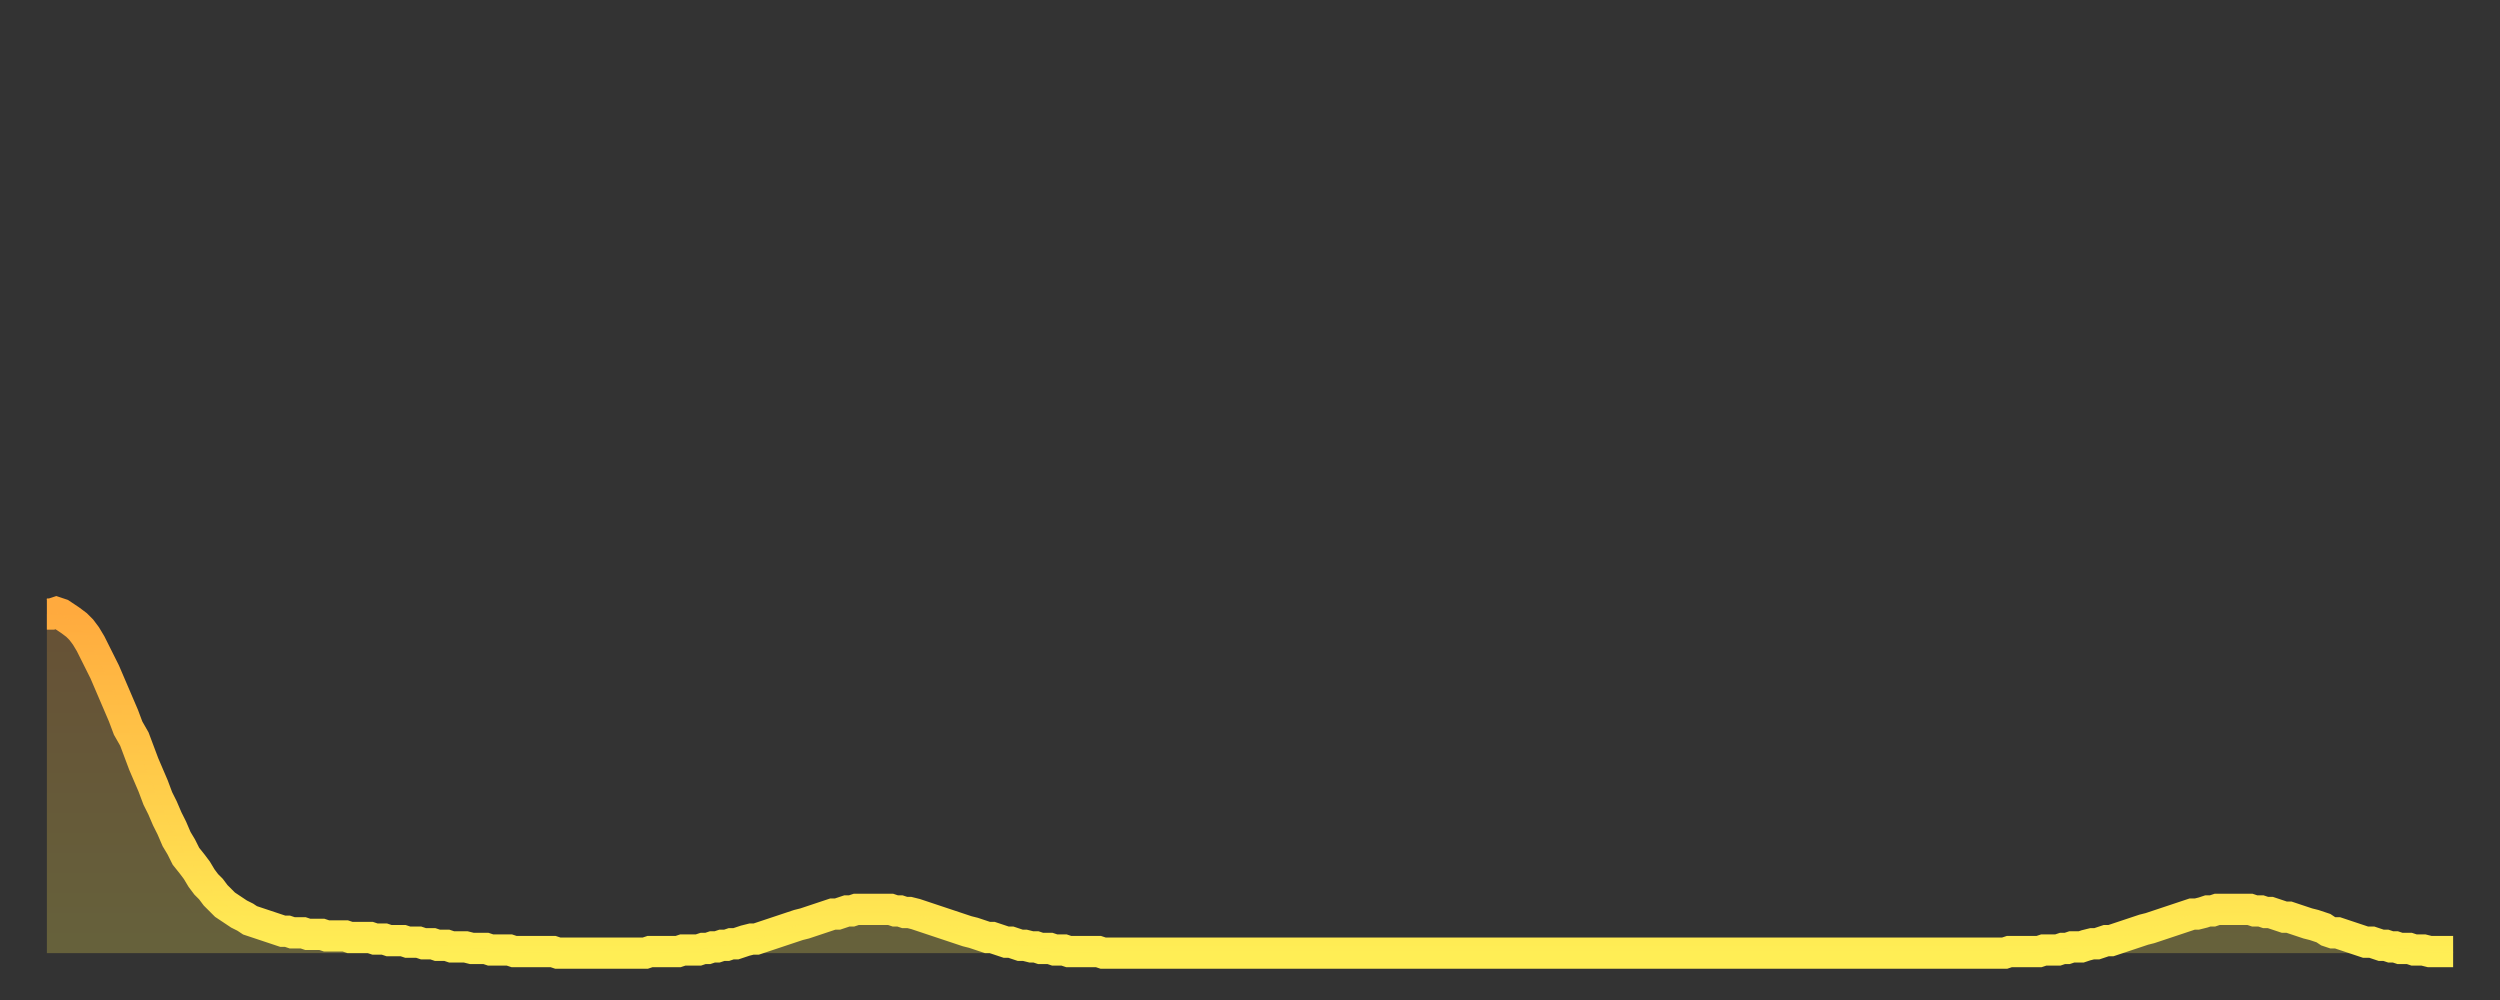 <?xml version="1.0" encoding="utf-8" ?>
<svg baseProfile="full" height="64" version="1.1" width="160" xmlns="http://www.w3.org/2000/svg" xmlns:ev="http://www.w3.org/2001/xml-events" xmlns:xlink="http://www.w3.org/1999/xlink"><rect width="100%" height="100%" fill="#333333" stroke="none"/><defs><linearGradient id="id2036156" x1="0" x2="0" y1="0" y2="1"><stop offset="0%" stop-color="#ffaa3e" /><stop offset="50%" stop-color="#ffcc4a" /><stop offset="100%" stop-color="#ffee55" /></linearGradient></defs><g transform="translate(3,3)"><g><path d="M 0.0 36.3 0.3 36.3 0.6 36.2 0.9 36.3 1.2 36.5 1.5 36.7 1.9 37.0 2.2 37.3 2.5 37.7 2.8 38.2 3.1 38.8 3.4 39.4 3.7 40.0 4.0 40.7 4.3 41.4 4.6 42.1 4.9 42.8 5.2 43.6 5.6 44.3 5.9 45.1 6.2 45.9 6.5 46.6 6.8 47.3 7.1 48.1 7.4 48.7 7.7 49.4 8.0 50.0 8.3 50.7 8.6 51.2 8.9 51.8 9.3 52.3 9.6 52.7 9.9 53.2 10.2 53.6 10.5 53.9 10.8 54.3 11.1 54.6 11.4 54.9 11.7 55.1 12.0 55.3 12.3 55.5 12.7 55.7 13.0 55.9 13.3 56.0 13.6 56.1 13.9 56.2 14.2 56.3 14.5 56.4 14.8 56.5 15.1 56.6 15.4 56.6 15.7 56.7 16.0 56.7 16.4 56.7 16.7 56.8 17.0 56.8 17.3 56.8 17.6 56.8 17.9 56.9 18.2 56.9 18.5 56.9 18.8 56.9 19.1 56.9 19.4 57.0 19.8 57.0 20.1 57.0 20.4 57.0 20.7 57.0 21.0 57.1 21.3 57.1 21.6 57.1 21.9 57.2 22.2 57.2 22.5 57.2 22.8 57.2 23.1 57.3 23.5 57.3 23.8 57.3 24.1 57.4 24.4 57.4 24.7 57.4 25.0 57.5 25.3 57.5 25.6 57.5 25.9 57.6 26.2 57.6 26.5 57.6 26.8 57.6 27.2 57.7 27.5 57.7 27.8 57.7 28.1 57.7 28.4 57.8 28.7 57.8 29.0 57.8 29.3 57.8 29.6 57.8 29.9 57.9 30.2 57.9 30.6 57.9 30.9 57.9 31.2 57.9 31.5 57.9 31.8 57.9 32.1 57.9 32.4 57.9 32.7 58.0 33.0 58.0 33.3 58.0 33.6 58.0 33.9 58.0 34.3 58.0 34.6 58.0 34.9 58.0 35.2 58.0 35.5 58.0 35.8 58.0 36.1 58.0 36.4 58.0 36.7 58.0 37.0 58.0 37.3 58.0 37.7 58.0 38.0 58.0 38.3 58.0 38.6 57.9 38.9 57.9 39.2 57.9 39.5 57.9 39.8 57.9 40.1 57.9 40.4 57.9 40.7 57.8 41.0 57.8 41.4 57.8 41.7 57.8 42.0 57.7 42.3 57.7 42.6 57.6 42.9 57.6 43.2 57.5 43.5 57.5 43.8 57.4 44.1 57.4 44.4 57.3 44.7 57.2 45.1 57.1 45.4 57.1 45.7 57.0 46.0 56.9 46.3 56.8 46.6 56.7 46.9 56.6 47.2 56.5 47.5 56.4 47.8 56.3 48.1 56.2 48.5 56.1 48.8 56.0 49.1 55.9 49.4 55.8 49.7 55.7 50.0 55.6 50.3 55.5 50.6 55.5 50.9 55.4 51.2 55.3 51.5 55.3 51.8 55.2 52.2 55.2 52.5 55.2 52.8 55.2 53.1 55.2 53.4 55.2 53.7 55.2 54.0 55.2 54.3 55.3 54.6 55.3 54.9 55.4 55.2 55.4 55.6 55.5 55.9 55.6 56.2 55.7 56.5 55.8 56.8 55.9 57.1 56.0 57.4 56.1 57.7 56.2 58.0 56.3 58.3 56.4 58.6 56.5 58.9 56.6 59.3 56.7 59.6 56.8 59.9 56.9 60.2 57.0 60.5 57.0 60.8 57.1 61.1 57.2 61.4 57.3 61.7 57.3 62.0 57.4 62.3 57.5 62.6 57.5 63.0 57.6 63.3 57.6 63.6 57.7 63.9 57.7 64.2 57.7 64.5 57.8 64.8 57.8 65.1 57.8 65.4 57.9 65.7 57.9 66.0 57.9 66.4 57.9 66.7 57.9 67.0 57.9 67.3 57.9 67.6 58.0 67.9 58.0 68.2 58.0 68.5 58.0 68.8 58.0 69.1 58.0 69.4 58.0 69.7 58.0 70.1 58.0 70.4 58.0 70.7 58.0 71.0 58.0 71.3 58.0 71.6 58.0 71.9 58.0 72.2 58.0 72.5 58.0 72.8 58.0 73.1 58.0 73.5 58.0 73.8 58.0 74.1 58.0 74.4 58.0 74.7 58.0 75.0 58.0 75.3 58.0 75.6 58.0 75.9 58.0 76.2 58.0 76.5 58.0 76.8 58.0 77.2 58.0 77.5 58.0 77.8 58.0 78.1 58.0 78.4 58.0 78.7 58.0 79.0 58.0 79.3 58.0 79.6 58.0 79.9 58.0 80.2 58.0 80.5 58.0 80.9 58.0 81.2 58.0 81.5 58.0 81.8 58.0 82.1 58.0 82.4 58.0 82.7 58.0 83.0 58.0 83.3 58.0 83.6 58.0 83.9 58.0 84.3 58.0 84.6 58.0 84.9 58.0 85.2 58.0 85.5 58.0 85.8 58.0 86.1 58.0 86.4 58.0 86.7 58.0 87.0 58.0 87.3 58.0 87.6 58.0 88.0 58.0 88.3 58.0 88.6 58.0 88.9 58.0 89.2 58.0 89.5 58.0 89.8 58.0 90.1 58.0 90.4 58.0 90.7 58.0 91.0 58.0 91.4 58.0 91.7 58.0 92.0 58.0 92.3 58.0 92.6 58.0 92.9 58.0 93.2 58.0 93.5 58.0 93.8 58.0 94.1 58.0 94.4 58.0 94.7 58.0 95.1 58.0 95.4 58.0 95.7 58.0 96.0 58.0 96.3 58.0 96.6 58.0 96.9 58.0 97.2 58.0 97.5 58.0 97.8 58.0 98.1 58.0 98.4 58.0 98.8 58.0 99.1 58.0 99.4 58.0 99.7 58.0 100.0 58.0 100.3 58.0 100.6 58.0 100.9 58.0 101.2 58.0 101.5 58.0 101.8 58.0 102.2 58.0 102.5 58.0 102.8 58.0 103.1 58.0 103.4 58.0 103.7 58.0 104.0 58.0 104.3 58.0 104.6 58.0 104.9 58.0 105.2 58.0 105.5 58.0 105.9 58.0 106.2 58.0 106.5 58.0 106.8 58.0 107.1 58.0 107.4 58.0 107.7 58.0 108.0 58.0 108.3 58.0 108.6 58.0 108.9 58.0 109.3 58.0 109.6 58.0 109.9 58.0 110.2 58.0 110.5 58.0 110.8 58.0 111.1 58.0 111.4 58.0 111.7 58.0 112.0 58.0 112.3 58.0 112.6 58.0 113.0 58.0 113.3 58.0 113.6 58.0 113.9 58.0 114.2 58.0 114.5 58.0 114.8 58.0 115.1 58.0 115.4 58.0 115.7 58.0 116.0 58.0 116.3 58.0 116.7 58.0 117.0 58.0 117.3 58.0 117.6 58.0 117.9 58.0 118.2 58.0 118.5 58.0 118.8 58.0 119.1 58.0 119.4 58.0 119.7 58.0 120.1 58.0 120.4 58.0 120.7 58.0 121.0 58.0 121.3 58.0 121.6 58.0 121.9 58.0 122.2 58.0 122.5 58.0 122.8 58.0 123.1 58.0 123.4 58.0 123.8 58.0 124.1 58.0 124.4 58.0 124.7 58.0 125.0 58.0 125.3 58.0 125.6 57.9 125.9 57.9 126.2 57.9 126.5 57.9 126.8 57.9 127.2 57.9 127.5 57.9 127.8 57.8 128.1 57.8 128.4 57.8 128.7 57.8 129.0 57.7 129.3 57.7 129.6 57.6 129.9 57.6 130.2 57.6 130.5 57.5 130.9 57.4 131.2 57.4 131.5 57.3 131.8 57.2 132.1 57.2 132.4 57.1 132.7 57.0 133.0 56.9 133.3 56.8 133.6 56.7 133.9 56.6 134.2 56.5 134.6 56.4 134.9 56.3 135.2 56.2 135.5 56.1 135.8 56.0 136.1 55.9 136.4 55.8 136.7 55.7 137.0 55.6 137.3 55.5 137.6 55.5 138.0 55.4 138.3 55.3 138.6 55.3 138.9 55.2 139.2 55.2 139.5 55.2 139.8 55.2 140.1 55.2 140.4 55.2 140.7 55.2 141.0 55.2 141.3 55.3 141.7 55.3 142.0 55.4 142.3 55.4 142.6 55.5 142.9 55.6 143.2 55.7 143.5 55.7 143.8 55.8 144.1 55.9 144.4 56.0 144.7 56.1 145.1 56.2 145.4 56.3 145.7 56.4 146.0 56.6 146.3 56.7 146.6 56.7 146.9 56.8 147.2 56.9 147.5 57.0 147.8 57.1 148.1 57.2 148.4 57.3 148.8 57.3 149.1 57.4 149.4 57.5 149.7 57.5 150.0 57.6 150.3 57.6 150.6 57.7 150.9 57.7 151.2 57.7 151.5 57.8 151.8 57.8 152.1 57.8 152.5 57.9 152.8 57.9 153.1 57.9 153.4 57.9 153.7 57.9 154.0 57.9" fill="none" id="graph-curve" opacity="1" stroke="url(#id2036156)" stroke-width="2" /><path d="M 0 58 L 0.0 36.3 0.3 36.3 0.6 36.2 0.9 36.3 1.2 36.5 1.5 36.7 1.9 37.0 2.2 37.3 2.5 37.7 2.8 38.2 3.1 38.8 3.4 39.4 3.7 40.0 4.0 40.7 4.3 41.4 4.6 42.1 4.9 42.8 5.2 43.6 5.6 44.3 5.9 45.1 6.2 45.9 6.5 46.6 6.8 47.3 7.1 48.1 7.4 48.7 7.7 49.4 8.0 50.0 8.3 50.7 8.6 51.2 8.9 51.8 9.3 52.3 9.6 52.7 9.9 53.2 10.2 53.6 10.5 53.9 10.8 54.3 11.1 54.6 11.4 54.9 11.7 55.1 12.0 55.3 12.3 55.5 12.7 55.7 13.0 55.9 13.3 56.0 13.6 56.1 13.9 56.2 14.2 56.3 14.5 56.4 14.8 56.5 15.1 56.6 15.4 56.6 15.7 56.7 16.0 56.7 16.4 56.7 16.7 56.8 17.0 56.8 17.3 56.8 17.6 56.8 17.9 56.9 18.2 56.9 18.5 56.9 18.8 56.9 19.1 56.9 19.4 57.0 19.8 57.0 20.1 57.0 20.4 57.0 20.7 57.0 21.0 57.1 21.3 57.1 21.6 57.1 21.9 57.2 22.2 57.2 22.5 57.2 22.8 57.2 23.1 57.3 23.5 57.3 23.8 57.3 24.1 57.4 24.4 57.4 24.7 57.4 25.0 57.5 25.3 57.5 25.6 57.5 25.9 57.6 26.2 57.6 26.5 57.6 26.8 57.6 27.2 57.7 27.5 57.7 27.8 57.7 28.1 57.7 28.4 57.8 28.7 57.8 29.0 57.8 29.3 57.8 29.6 57.8 29.9 57.9 30.2 57.9 30.6 57.9 30.9 57.9 31.2 57.9 31.5 57.9 31.8 57.9 32.1 57.9 32.4 57.9 32.7 58.0 33.0 58.0 33.3 58.0 33.6 58.0 33.9 58.0 34.3 58.0 34.6 58.0 34.9 58.0 35.2 58.0 35.5 58.0 35.8 58.0 36.1 58.0 36.4 58.0 36.7 58.0 37.0 58.0 37.3 58.0 37.7 58.0 38.0 58.0 38.3 58.0 38.6 57.9 38.9 57.9 39.2 57.9 39.5 57.9 39.8 57.9 40.1 57.9 40.4 57.9 40.7 57.8 41.0 57.8 41.4 57.8 41.7 57.8 42.0 57.7 42.3 57.7 42.6 57.6 42.9 57.6 43.2 57.5 43.5 57.5 43.8 57.4 44.1 57.4 44.4 57.3 44.7 57.2 45.1 57.1 45.4 57.1 45.7 57.0 46.0 56.9 46.3 56.8 46.6 56.7 46.9 56.6 47.2 56.5 47.5 56.4 47.8 56.3 48.1 56.2 48.5 56.1 48.8 56.0 49.1 55.9 49.4 55.8 49.7 55.7 50.0 55.6 50.3 55.5 50.6 55.5 50.9 55.4 51.2 55.3 51.5 55.3 51.8 55.2 52.2 55.2 52.5 55.2 52.8 55.2 53.1 55.2 53.4 55.2 53.7 55.2 54.0 55.2 54.3 55.3 54.6 55.3 54.9 55.4 55.2 55.4 55.6 55.5 55.9 55.6 56.2 55.7 56.5 55.8 56.8 55.9 57.1 56.0 57.4 56.1 57.7 56.2 58.0 56.3 58.3 56.4 58.6 56.5 58.9 56.6 59.3 56.7 59.6 56.8 59.9 56.9 60.2 57.0 60.5 57.0 60.8 57.1 61.1 57.2 61.4 57.3 61.7 57.3 62.0 57.4 62.3 57.5 62.6 57.5 63.0 57.6 63.3 57.6 63.6 57.7 63.9 57.7 64.2 57.7 64.5 57.8 64.8 57.8 65.1 57.8 65.4 57.9 65.7 57.9 66.0 57.9 66.4 57.9 66.7 57.9 67.0 57.9 67.3 57.9 67.6 58.0 67.9 58.0 68.2 58.0 68.5 58.0 68.8 58.0 69.1 58.0 69.4 58.0 69.7 58.0 70.1 58.0 70.4 58.0 70.7 58.0 71.0 58.0 71.3 58.0 71.6 58.0 71.9 58.0 72.2 58.0 72.5 58.0 72.8 58.0 73.1 58.0 73.5 58.0 73.8 58.0 74.1 58.0 74.4 58.0 74.7 58.0 75.0 58.0 75.3 58.0 75.6 58.0 75.9 58.0 76.2 58.0 76.5 58.0 76.8 58.0 77.2 58.0 77.5 58.0 77.8 58.0 78.1 58.0 78.4 58.0 78.7 58.0 79.0 58.0 79.3 58.0 79.6 58.0 79.9 58.0 80.2 58.0 80.5 58.0 80.9 58.0 81.2 58.0 81.5 58.0 81.8 58.0 82.1 58.0 82.4 58.0 82.7 58.0 83.0 58.0 83.3 58.0 83.6 58.0 83.9 58.0 84.3 58.0 84.6 58.0 84.9 58.0 85.2 58.0 85.5 58.0 85.8 58.0 86.1 58.0 86.4 58.0 86.7 58.0 87.0 58.0 87.3 58.0 87.6 58.0 88.0 58.0 88.3 58.0 88.6 58.0 88.9 58.0 89.2 58.0 89.5 58.0 89.8 58.0 90.1 58.0 90.4 58.0 90.7 58.0 91.0 58.0 91.4 58.0 91.7 58.0 92.0 58.0 92.3 58.0 92.6 58.0 92.9 58.0 93.2 58.0 93.5 58.0 93.8 58.0 94.1 58.0 94.4 58.0 94.7 58.0 95.1 58.0 95.4 58.0 95.7 58.0 96.0 58.0 96.3 58.0 96.6 58.0 96.9 58.0 97.2 58.0 97.5 58.0 97.8 58.0 98.1 58.0 98.4 58.0 98.8 58.0 99.1 58.0 99.4 58.0 99.7 58.0 100.0 58.0 100.3 58.0 100.6 58.0 100.9 58.0 101.2 58.0 101.5 58.0 101.8 58.0 102.2 58.0 102.5 58.0 102.8 58.0 103.1 58.0 103.4 58.0 103.7 58.0 104.0 58.0 104.3 58.0 104.6 58.0 104.9 58.0 105.2 58.0 105.5 58.0 105.9 58.0 106.2 58.0 106.5 58.0 106.8 58.0 107.1 58.0 107.4 58.0 107.7 58.0 108.0 58.0 108.3 58.0 108.6 58.0 108.9 58.0 109.3 58.0 109.6 58.0 109.9 58.0 110.2 58.0 110.5 58.0 110.8 58.0 111.1 58.0 111.4 58.0 111.7 58.0 112.0 58.0 112.3 58.0 112.6 58.0 113.0 58.0 113.3 58.0 113.6 58.0 113.9 58.0 114.2 58.0 114.5 58.0 114.8 58.0 115.1 58.0 115.4 58.0 115.7 58.0 116.0 58.0 116.3 58.0 116.7 58.0 117.0 58.0 117.3 58.0 117.6 58.0 117.9 58.0 118.2 58.0 118.5 58.0 118.8 58.0 119.1 58.0 119.4 58.0 119.7 58.0 120.1 58.0 120.4 58.0 120.7 58.0 121.0 58.0 121.3 58.0 121.6 58.0 121.9 58.0 122.2 58.0 122.5 58.0 122.8 58.0 123.1 58.0 123.4 58.0 123.8 58.0 124.1 58.0 124.4 58.0 124.7 58.0 125.0 58.0 125.3 58.0 125.6 57.9 125.9 57.9 126.2 57.9 126.5 57.9 126.8 57.9 127.2 57.9 127.5 57.9 127.8 57.8 128.1 57.8 128.4 57.8 128.7 57.8 129.0 57.7 129.3 57.7 129.6 57.6 129.9 57.6 130.2 57.6 130.5 57.5 130.9 57.4 131.2 57.4 131.5 57.3 131.8 57.2 132.1 57.2 132.4 57.1 132.7 57.0 133.0 56.9 133.3 56.8 133.6 56.7 133.9 56.6 134.2 56.5 134.6 56.4 134.9 56.3 135.2 56.2 135.5 56.1 135.8 56.0 136.1 55.9 136.4 55.8 136.7 55.7 137.0 55.6 137.3 55.5 137.6 55.5 138.0 55.4 138.3 55.3 138.6 55.3 138.9 55.2 139.2 55.2 139.5 55.2 139.8 55.2 140.1 55.2 140.4 55.2 140.7 55.2 141.0 55.2 141.3 55.3 141.7 55.3 142.0 55.4 142.3 55.4 142.6 55.5 142.9 55.6 143.2 55.7 143.5 55.7 143.8 55.8 144.1 55.9 144.4 56.0 144.7 56.1 145.1 56.2 145.4 56.3 145.7 56.4 146.0 56.6 146.3 56.7 146.6 56.7 146.9 56.8 147.2 56.9 147.5 57.0 147.8 57.1 148.1 57.2 148.4 57.3 148.8 57.3 149.1 57.4 149.4 57.5 149.7 57.5 150.0 57.6 150.3 57.6 150.6 57.7 150.9 57.7 151.2 57.7 151.5 57.8 151.8 57.8 152.1 57.8 152.5 57.9 152.8 57.9 153.1 57.9 153.4 57.9 153.7 57.9 154.0 57.9 154 58" fill="url(#id2036156)" fill-opacity=".25" id="graph-shadow" /></g></g></svg>